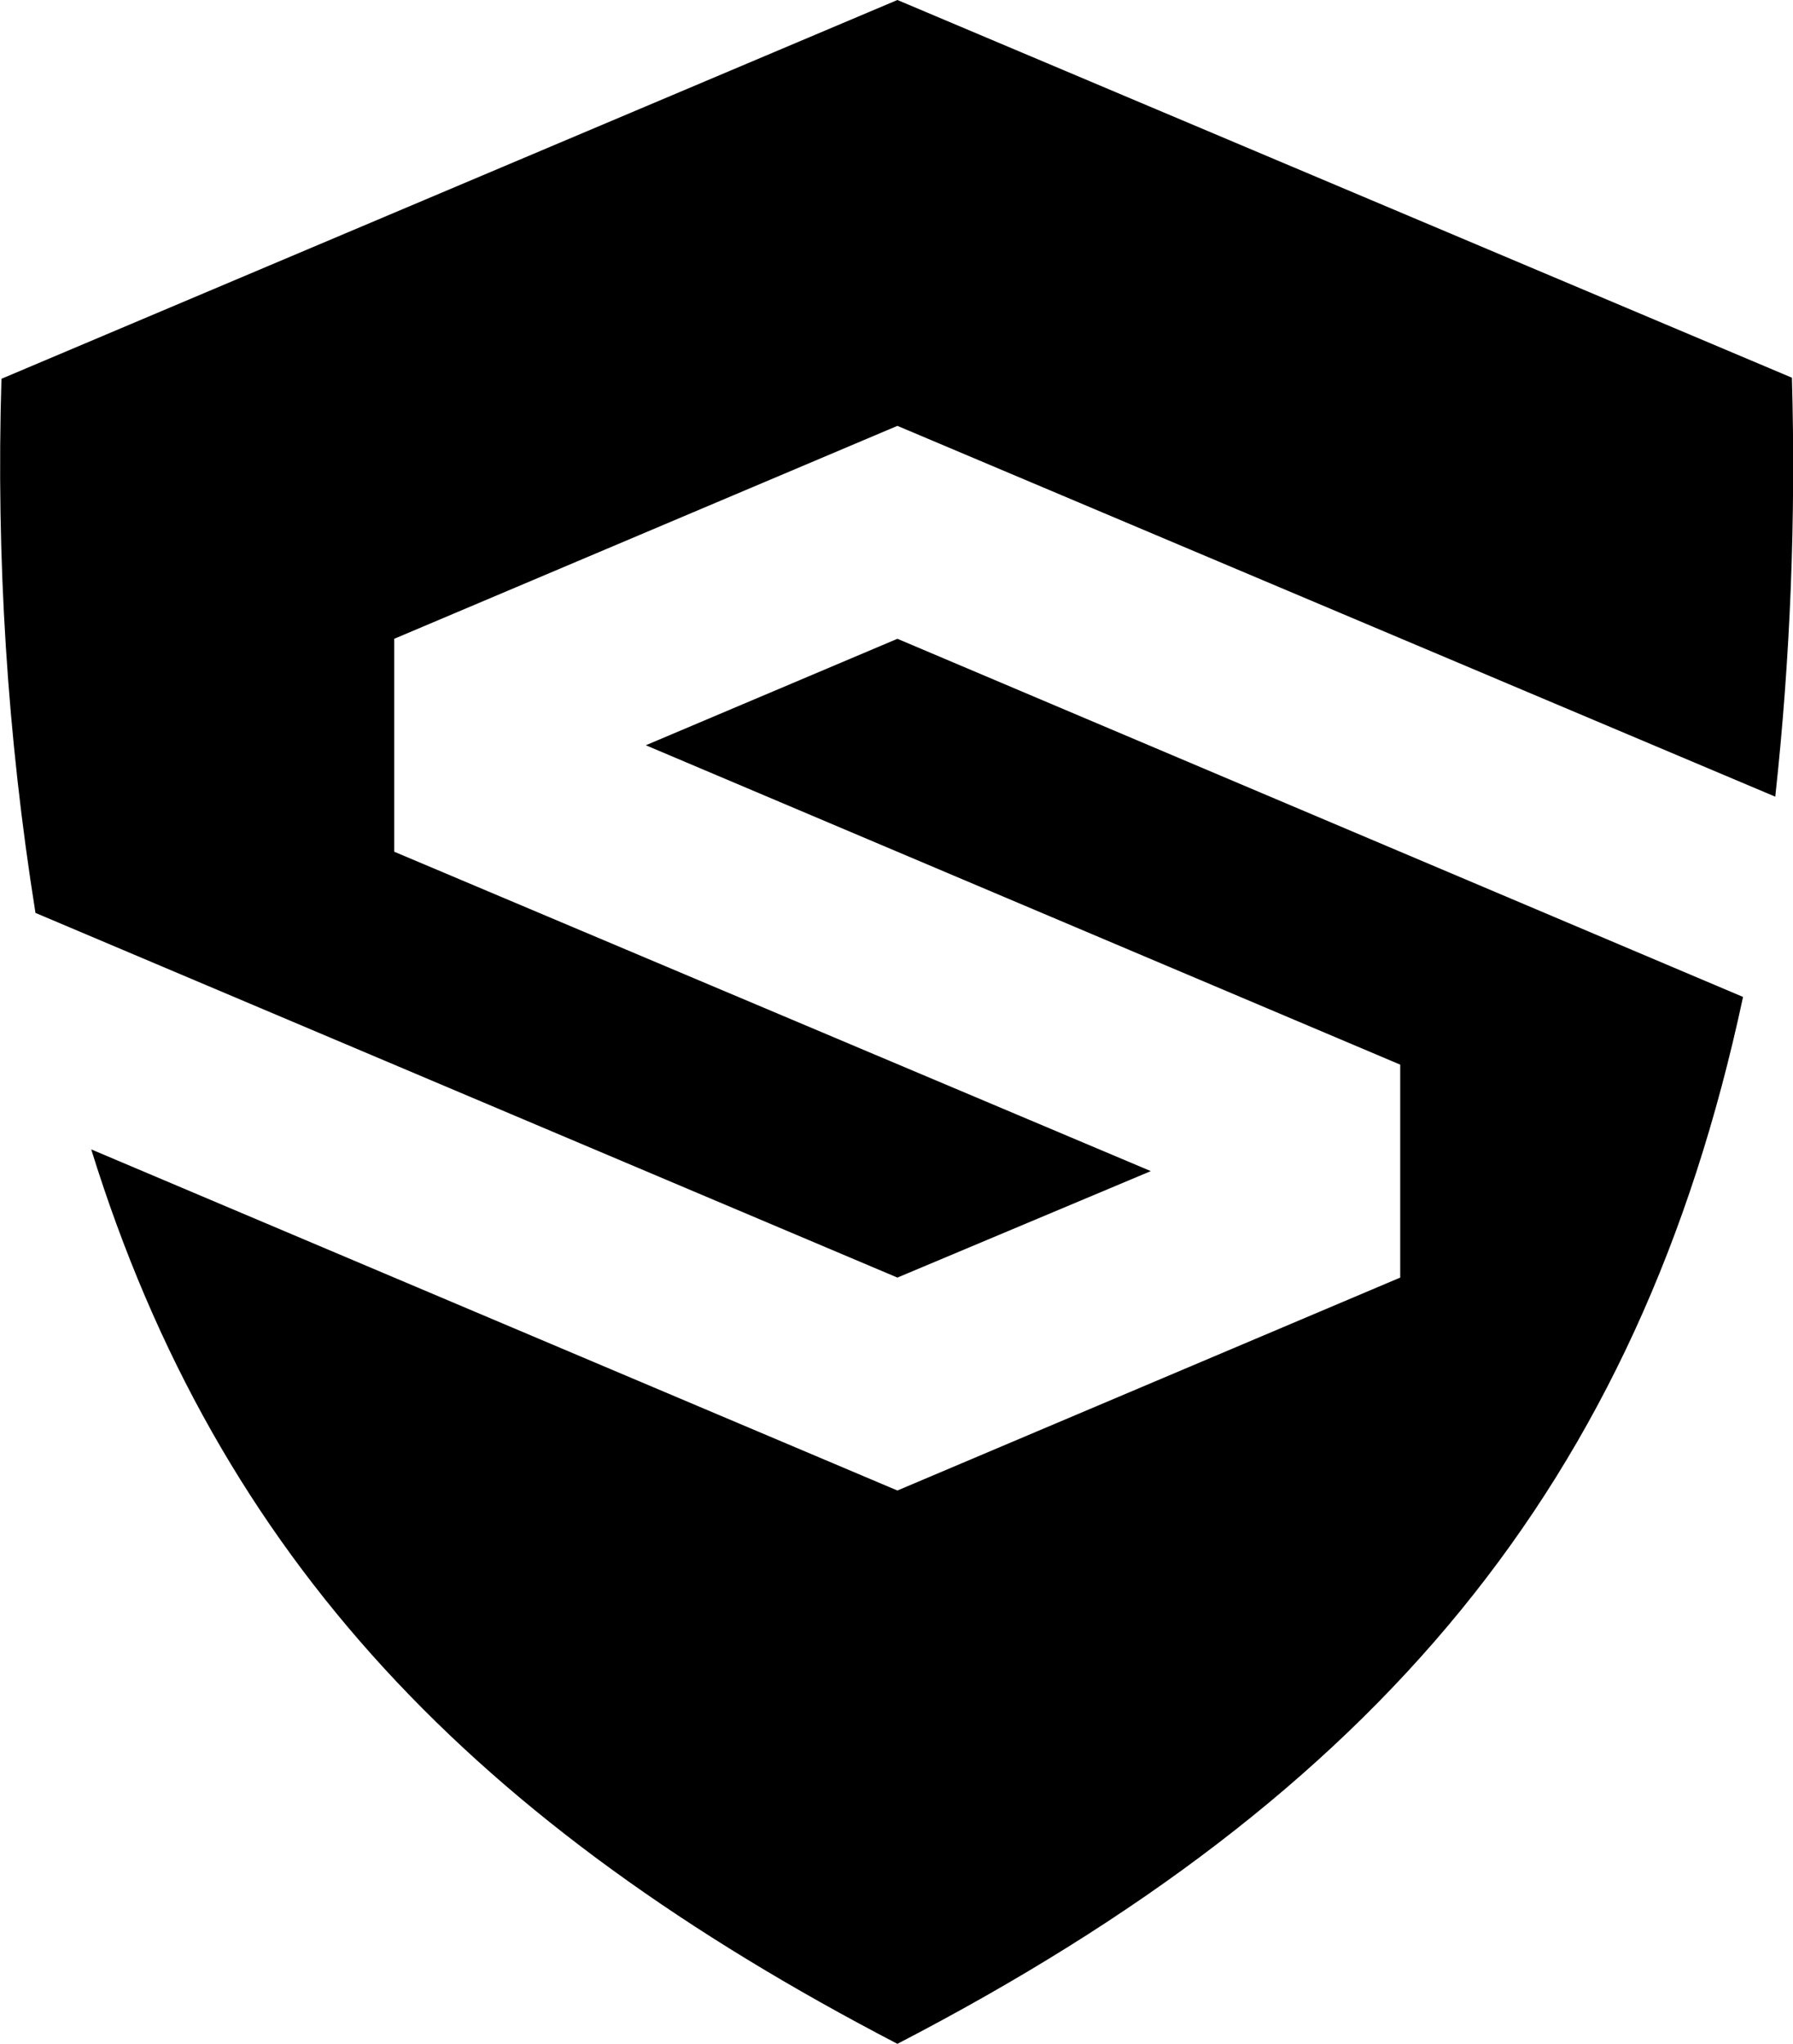 <?xml version="1.0" encoding="UTF-8"?><svg id="a" xmlns="http://www.w3.org/2000/svg" viewBox="0 0 49.53 56.44"><defs><style>.b{fill-rule:evenodd;}</style></defs><path class="b" d="M24.79,56.44c13.25-6.87,20.48-15.44,23.36-28.91l-23.36-9.89-6.95,2.94,20.84,8.82v5.88l-13.89,5.88L2.52,31.74c3.52,11.34,10.65,18.66,22.27,24.7Z"/><path class="b" d="M.98,25.21l23.81,10.07,7-2.94L10.89,23.52v-5.88l13.9-5.88,24.25,10.24c.42-3.84,.57-7.71,.46-11.57L24.79,0,.04,10.46c-.15,4.94,.16,9.87,.94,14.75Z"/></svg>
